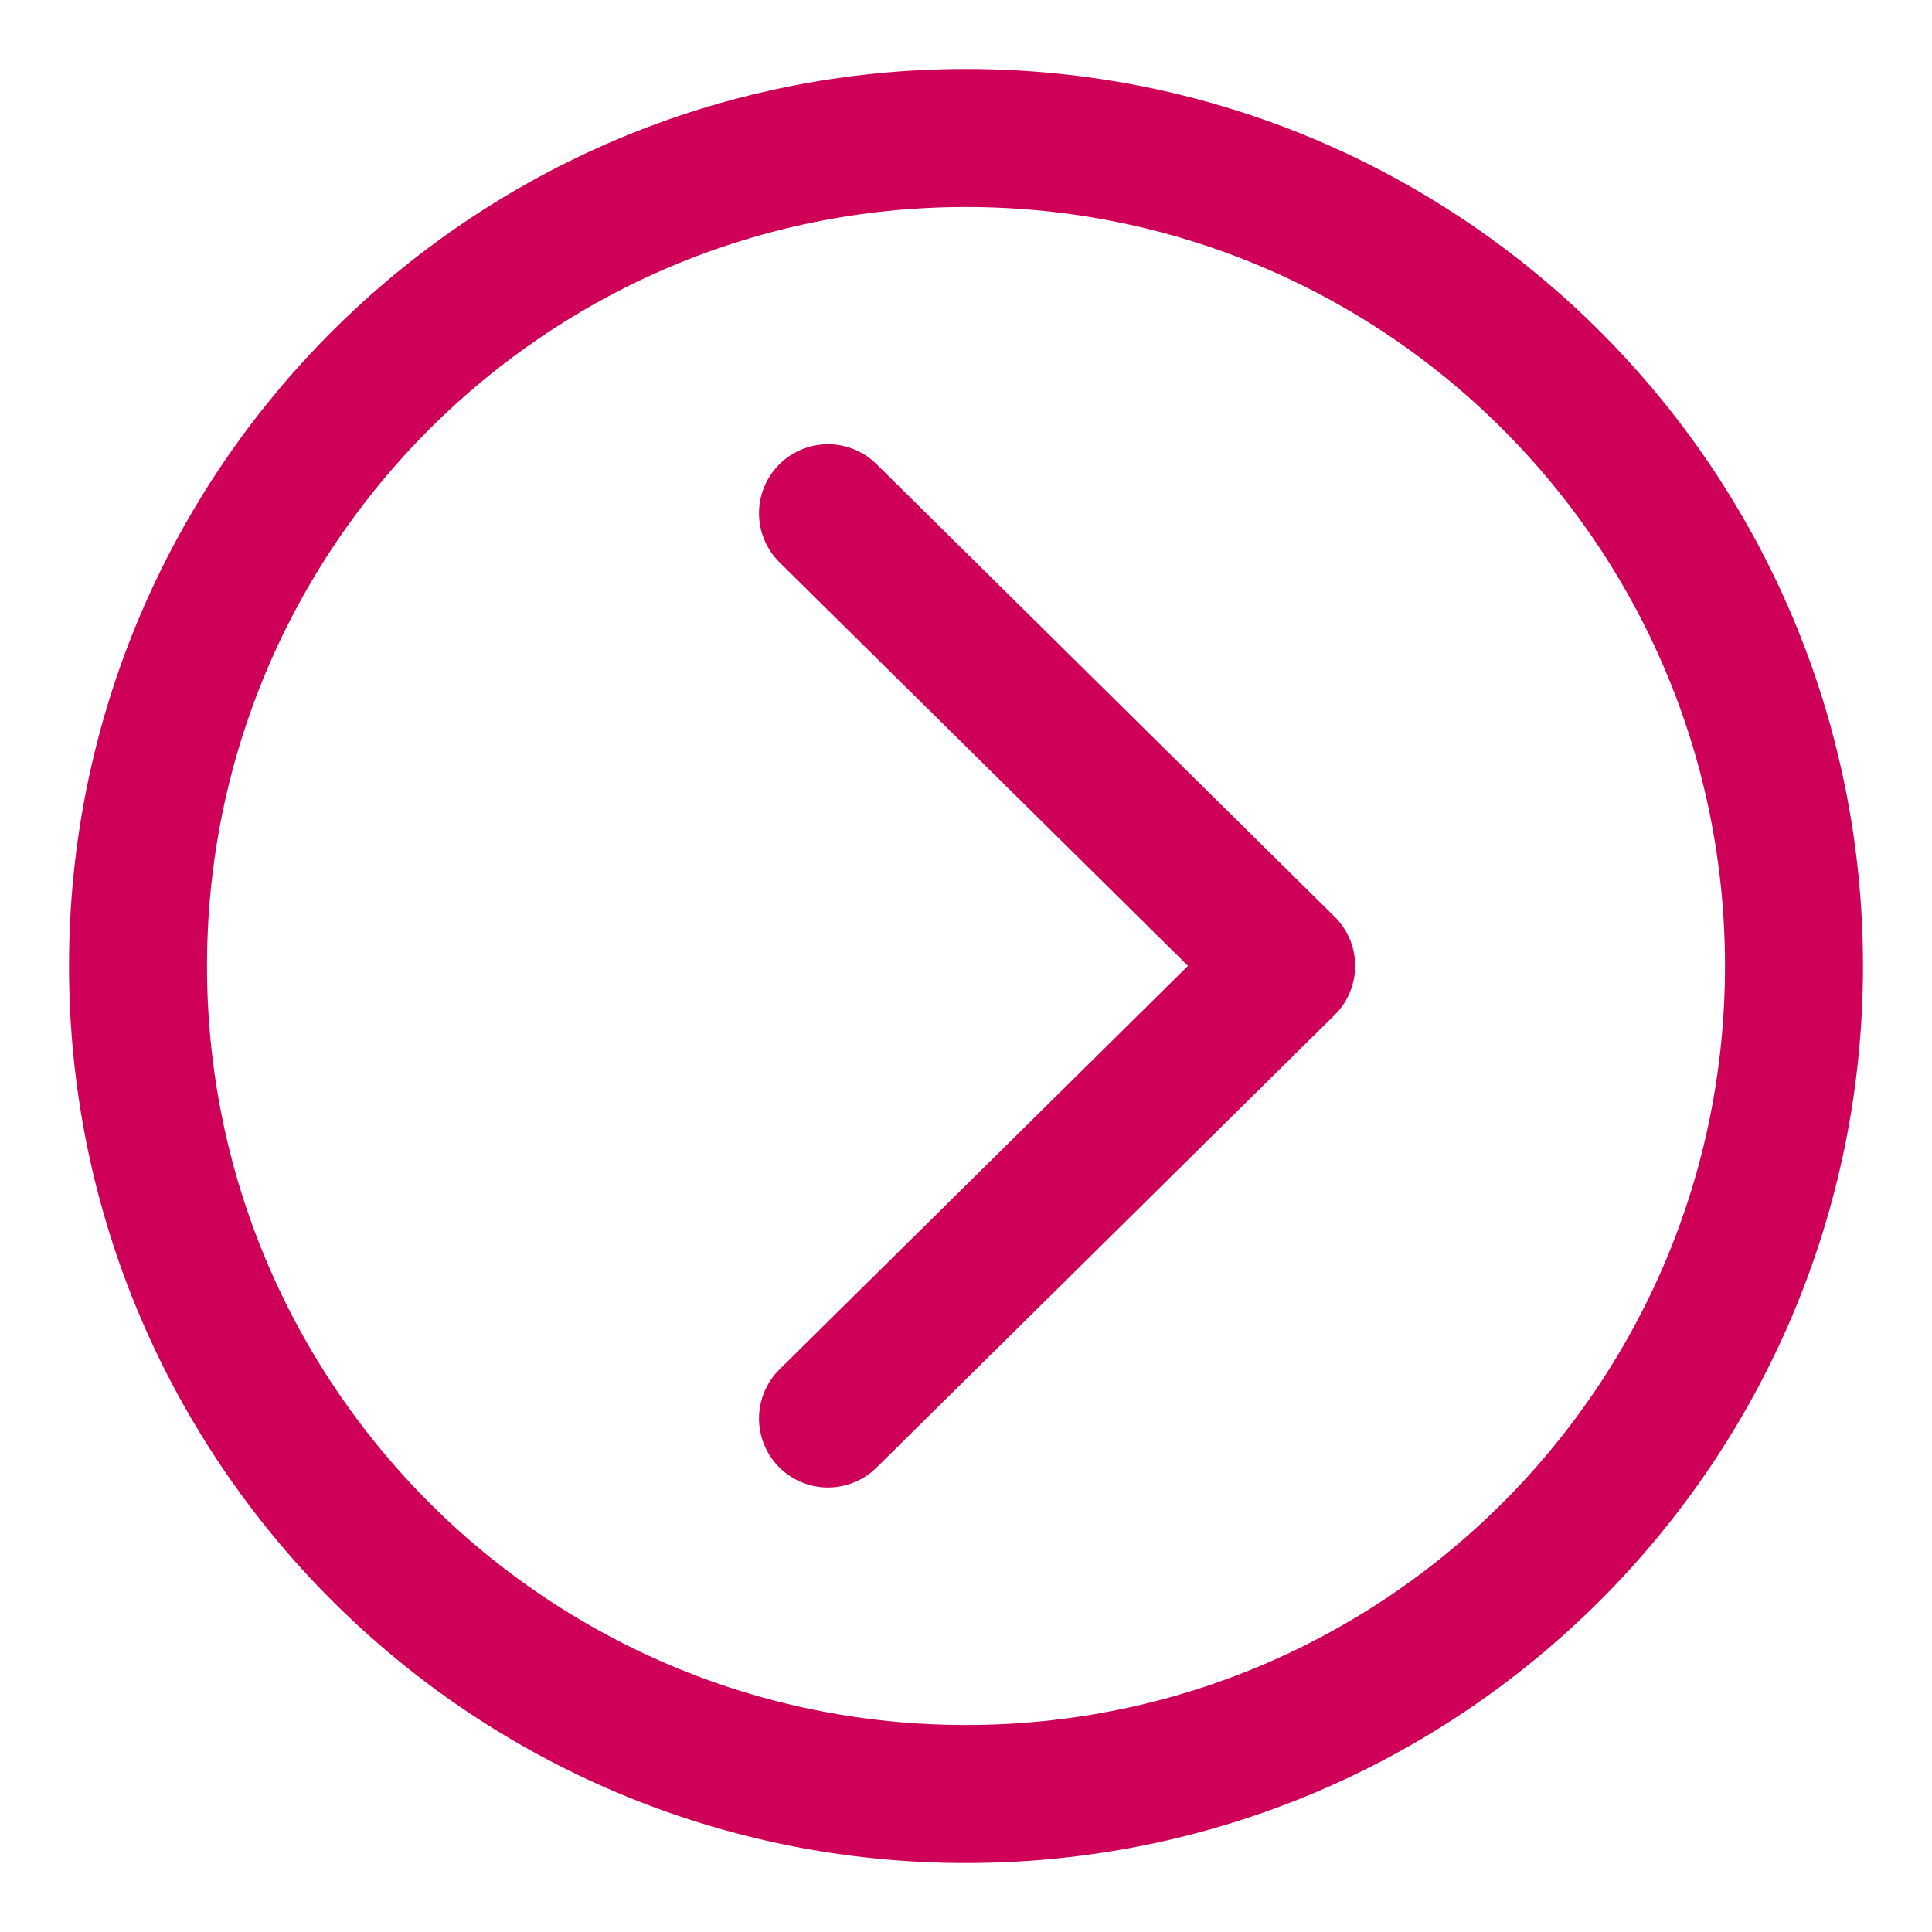 <?xml version="1.0" encoding="UTF-8"?>
<svg version="1.1" width="14" height="14" viewBox="0 0 14 14" fill="none" xmlns="http://www.w3.org/2000/svg">
<path d="M7 1C3.686 1 1 3.686 1 7C1 10.314 3.686 13 7 13C10.314 13 13 10.314 13 7C13 3.686 10.314 1 7 1Z" stroke="#CE0058" stroke-miterlimit="10" stroke-linecap="round" stroke-linejoin="round"/>
<path d="M6 3.719L9.32 6.999L6 10.279" stroke="#CE0058" stroke-miterlimit="10" stroke-linecap="round" stroke-linejoin="round"/>
</svg>

